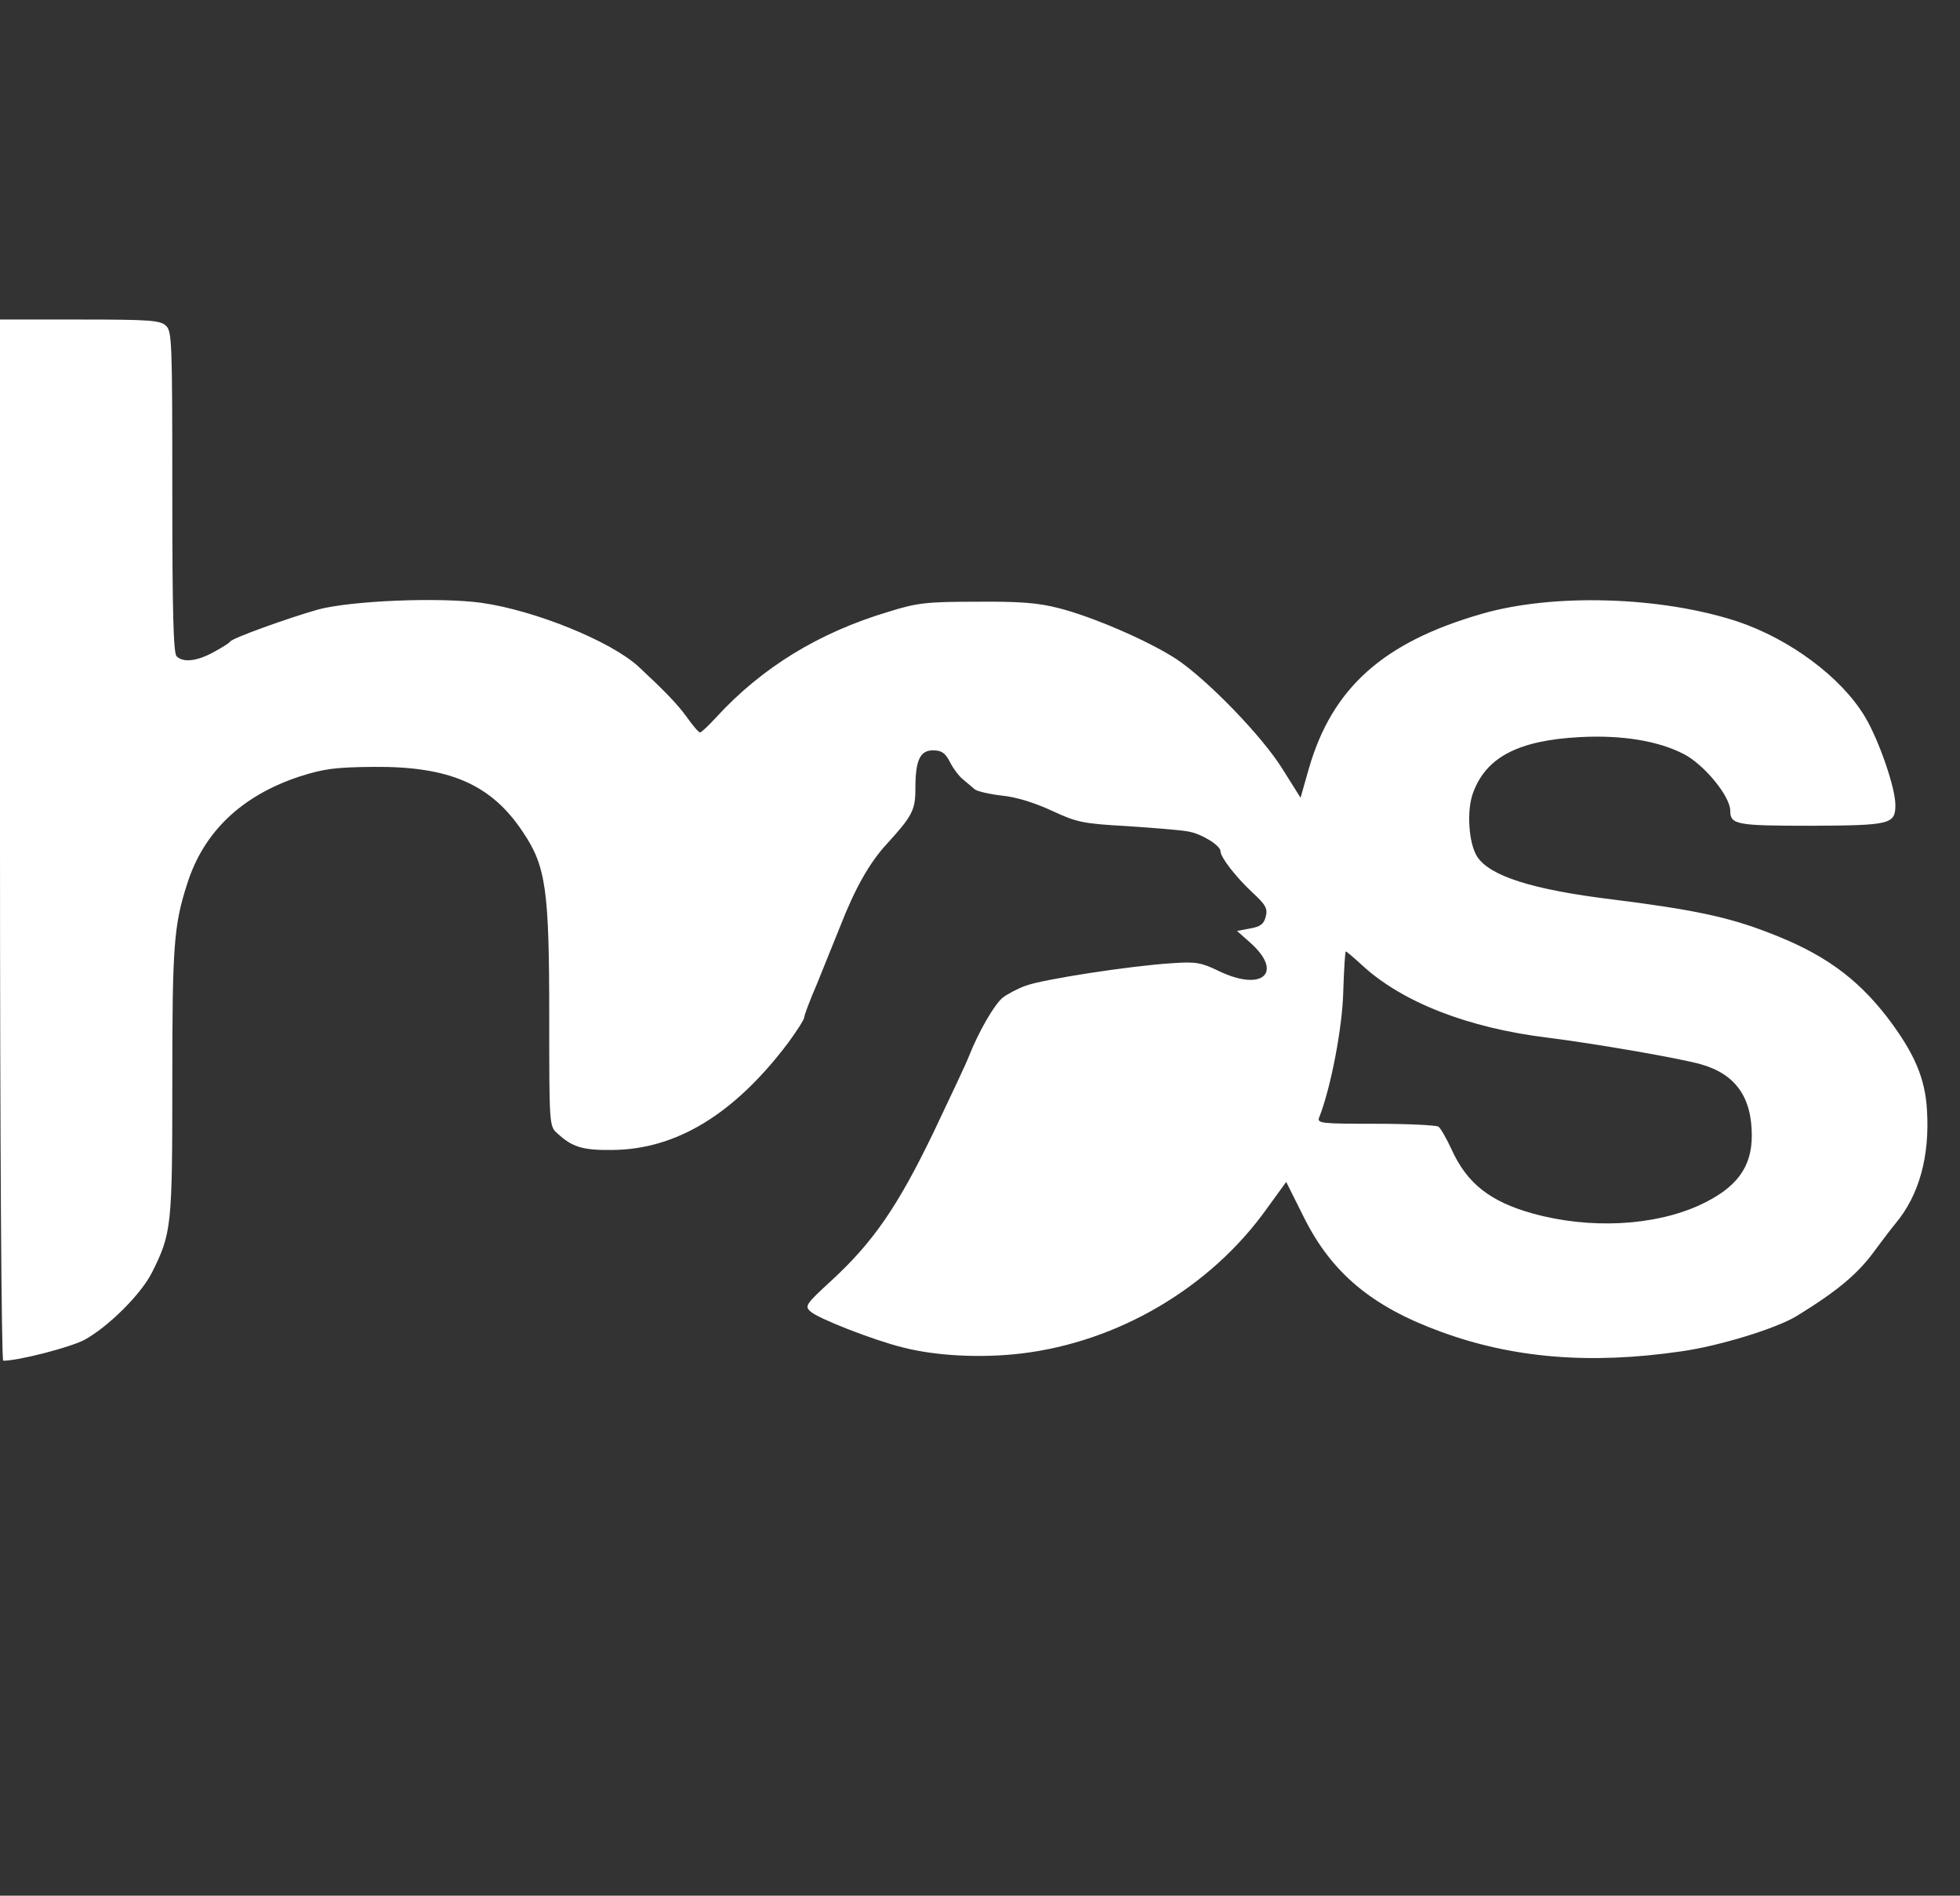 <?xml version="1.0" standalone="no"?>
<!DOCTYPE svg PUBLIC "-//W3C//DTD SVG 20010904//EN"
 "http://www.w3.org/TR/2001/REC-SVG-20010904/DTD/svg10.dtd">
<svg version="1.0" xmlns="http://www.w3.org/2000/svg"
 width="546pt" height="528pt" viewBox="0 0 546 528"
 preserveAspectRatio="xMidYMid meet">

<rect x="0" y="0" width="546" height="528" fill="#333333" stroke="none"/>

<g transform="translate(0,528) scale(0.1,-0.1)"
fill="#ffffff" stroke="none">
<path d="M0 2940 c0 -840 4 -1450 9 -1450 43 0 186 37 226 58 66 36 157 126
188 187 55 110 57 128 57 530 0 381 4 438 42 555 46 144 152 244 312 297 69
22 100 26 206 27 213 2 329 -49 417 -182 64 -95 73 -160 73 -513 0 -304 0
-306 23 -326 41 -38 70 -47 152 -46 179 1 341 100 491 299 24 33 44 64 44 69
0 6 16 49 36 95 19 47 48 119 65 161 41 105 81 176 130 229 70 77 79 93 79
153 0 80 13 107 49 107 24 0 34 -7 47 -32 9 -18 26 -41 38 -50 12 -10 26 -22
32 -27 7 -5 40 -13 75 -17 41 -4 91 -20 139 -42 69 -32 84 -36 210 -43 74 -5
151 -11 170 -15 37 -6 90 -39 90 -55 0 -17 43 -72 89 -115 37 -34 43 -45 37
-67 -5 -20 -14 -28 -43 -33 l-37 -7 35 -31 c97 -85 36 -140 -87 -80 -48 23
-62 26 -131 21 -113 -7 -361 -45 -407 -63 -22 -8 -50 -23 -63 -33 -23 -19 -66
-93 -93 -161 -7 -19 -53 -116 -100 -215 -99 -205 -167 -304 -283 -411 -73 -67
-76 -72 -59 -87 22 -20 176 -80 257 -100 93 -24 219 -30 329 -17 271 32 529
184 686 405 l53 73 49 -98 c77 -155 189 -249 381 -319 201 -74 416 -92 670
-55 107 15 266 64 323 99 115 71 171 118 219 185 17 23 42 56 56 73 65 78 95
186 87 315 -5 89 -35 159 -111 259 -86 111 -179 178 -332 236 -111 43 -211 64
-435 92 -221 27 -340 65 -375 119 -24 37 -30 130 -11 179 37 99 127 145 298
154 115 6 216 -10 288 -47 57 -29 130 -118 130 -158 0 -39 17 -42 225 -42 221
1 235 4 235 58 0 48 -46 181 -85 246 -66 110 -209 216 -355 265 -213 70 -514
79 -713 21 -274 -79 -416 -206 -481 -431 l-23 -81 -49 78 c-57 93 -212 252
-298 309 -79 51 -232 117 -326 141 -58 15 -109 19 -230 18 -139 0 -165 -3
-245 -28 -194 -58 -352 -155 -479 -293 -22 -24 -42 -43 -46 -43 -4 0 -20 19
-37 43 -27 37 -62 73 -134 140 -77 71 -289 157 -438 178 -117 16 -364 6 -456
-19 -84 -24 -237 -79 -244 -89 -3 -5 -25 -18 -47 -30 -46 -25 -84 -29 -102
-11 -9 9 -12 125 -12 458 0 420 -1 448 -18 463 -16 15 -48 17 -240 17 l-222 0
0 -1450z m3794 -348 c111 -103 295 -175 516 -202 135 -17 366 -57 427 -74 97
-27 143 -91 143 -199 0 -89 -43 -146 -144 -193 -128 -59 -307 -68 -466 -24
-119 33 -184 84 -227 180 -14 30 -30 58 -36 62 -7 4 -86 8 -176 8 -151 0 -163
1 -156 18 33 84 65 253 67 352 2 60 5 110 7 110 2 0 22 -17 45 -38z"/>
</g>
</svg>
